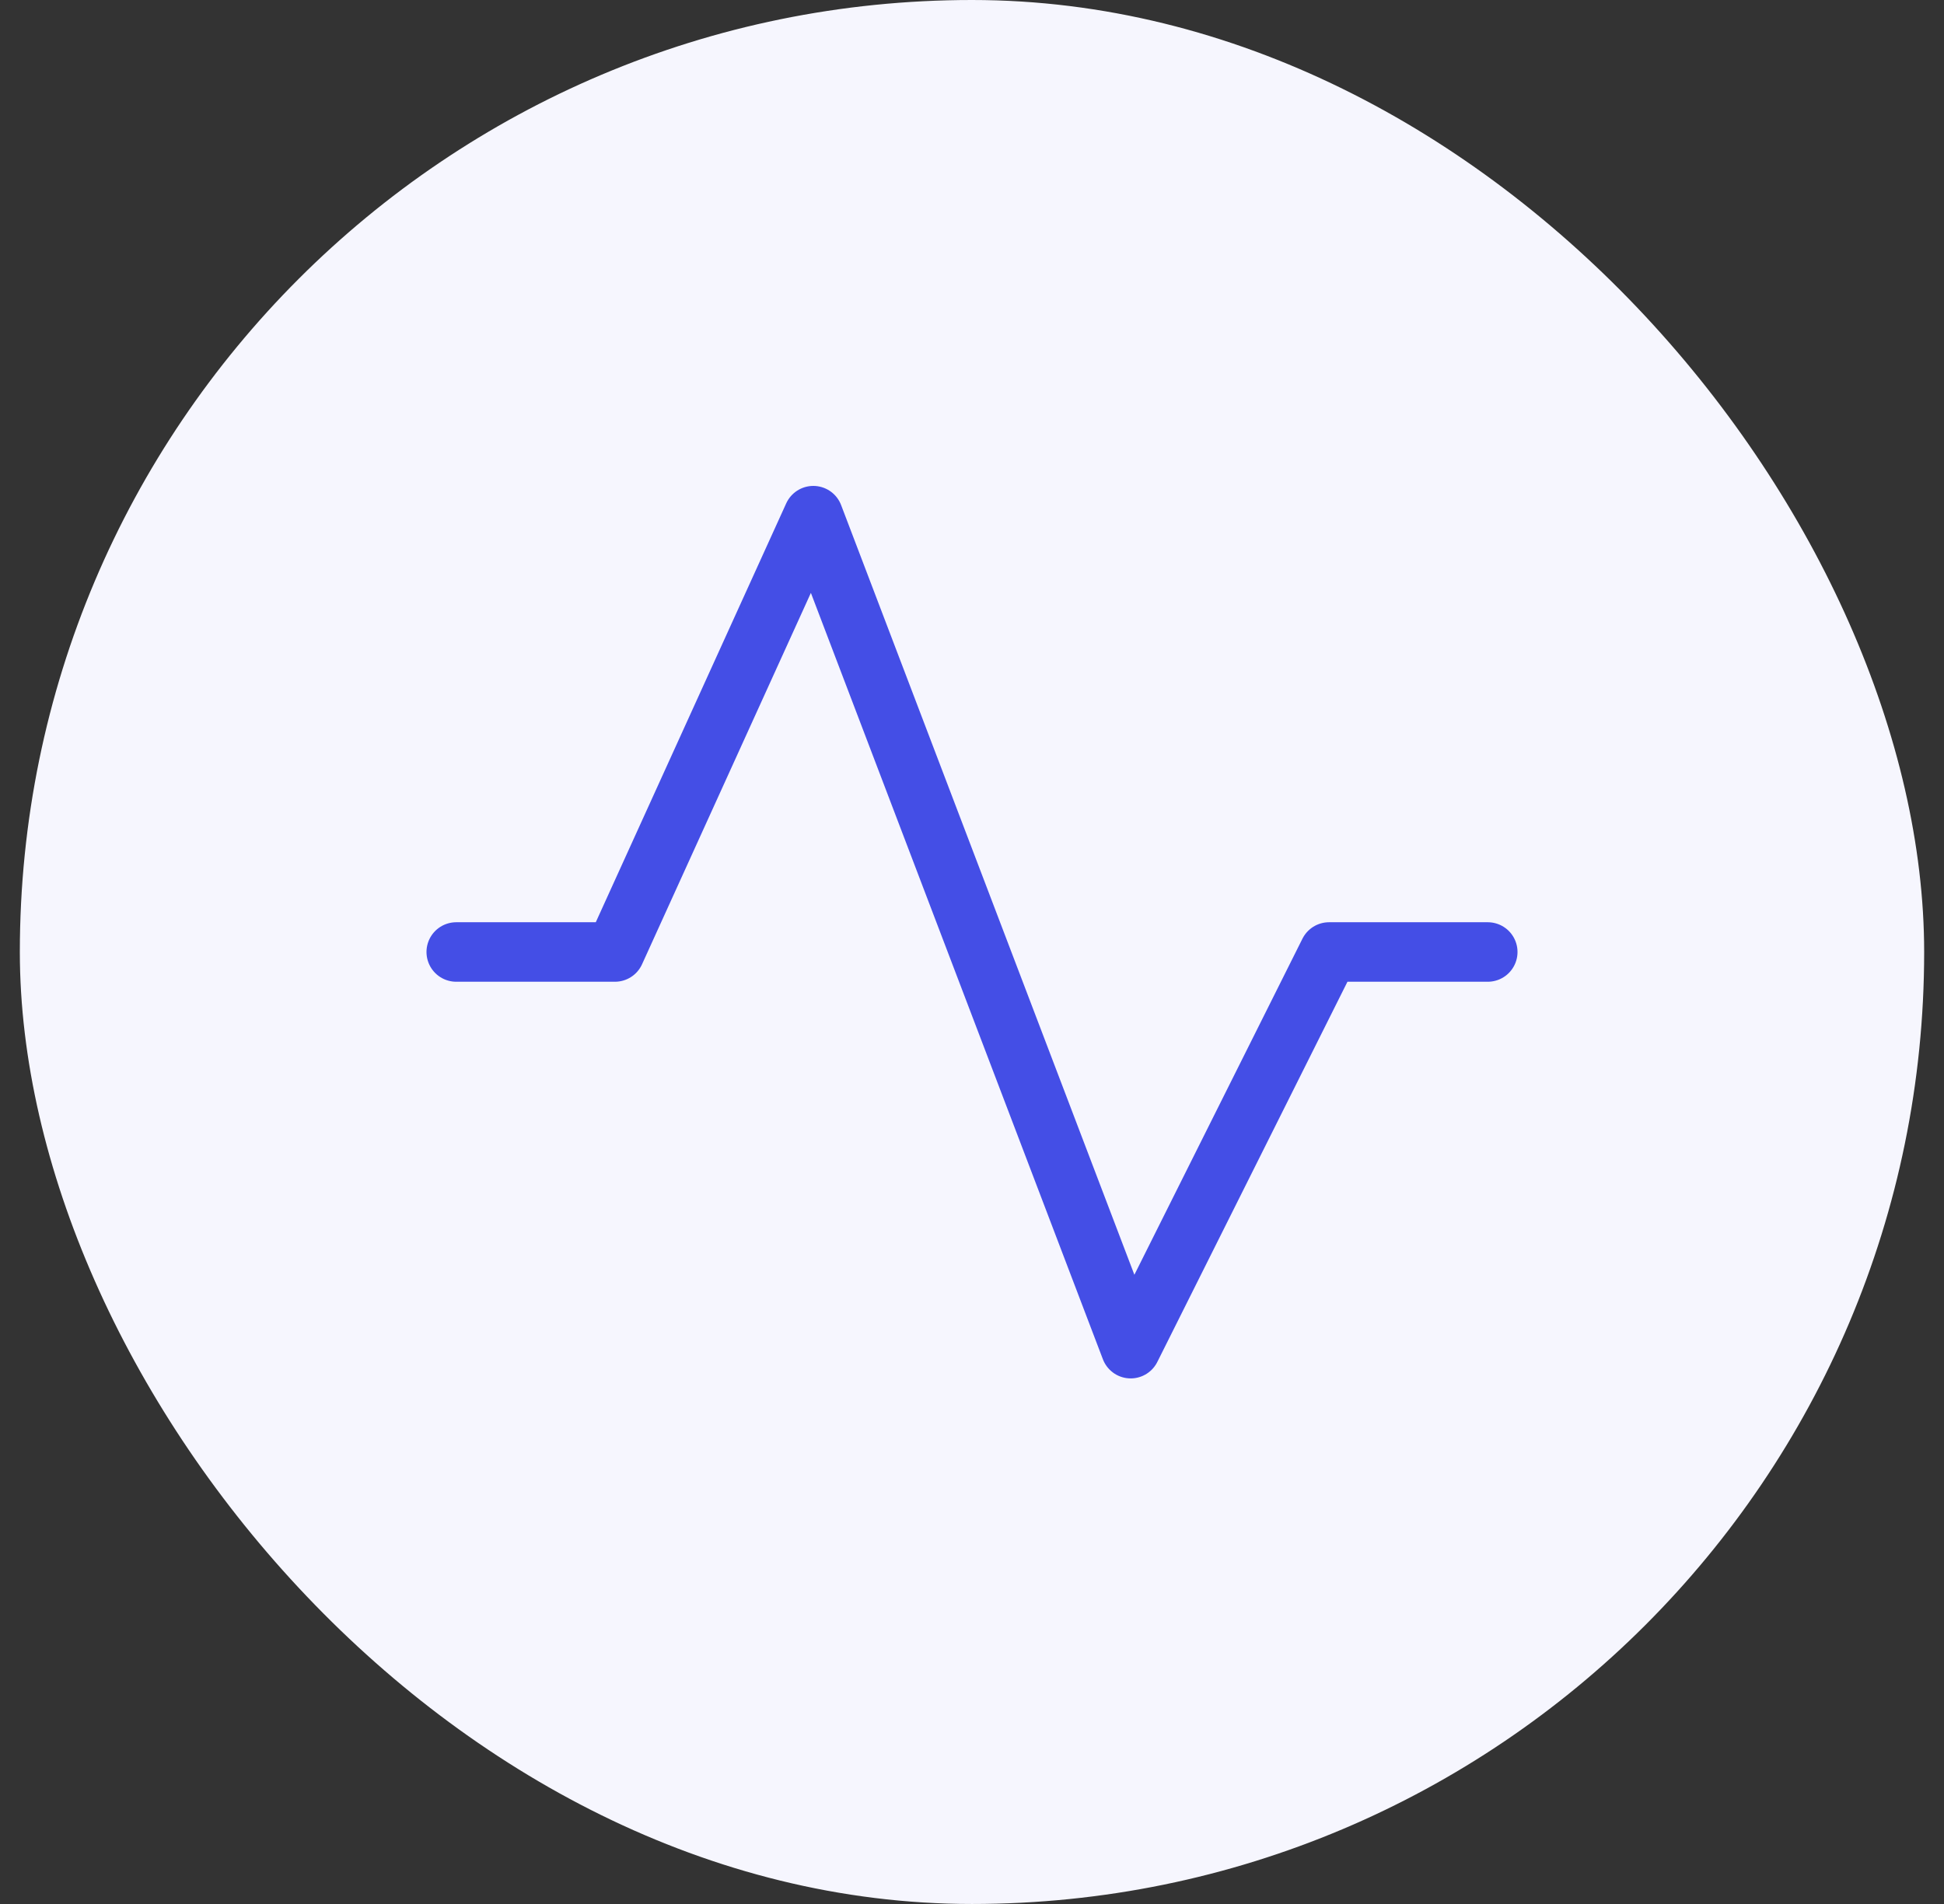<svg width="49" height="48" viewBox="0 0 49 48" fill="none" xmlns="http://www.w3.org/2000/svg">
<rect x="0" y="0" width="49" height="48" fill="#333333" stroke="none"/>
<rect x="0.5" width="48" height="48" rx="24" fill="#F6F6FE"/>
<path d="M11.5 24H15.5L20.5 13L28.5 34L33.5 24H37.5" stroke="#444EE6" stroke-width="1.5" stroke-linecap="round" stroke-linejoin="round"/>
</svg>
